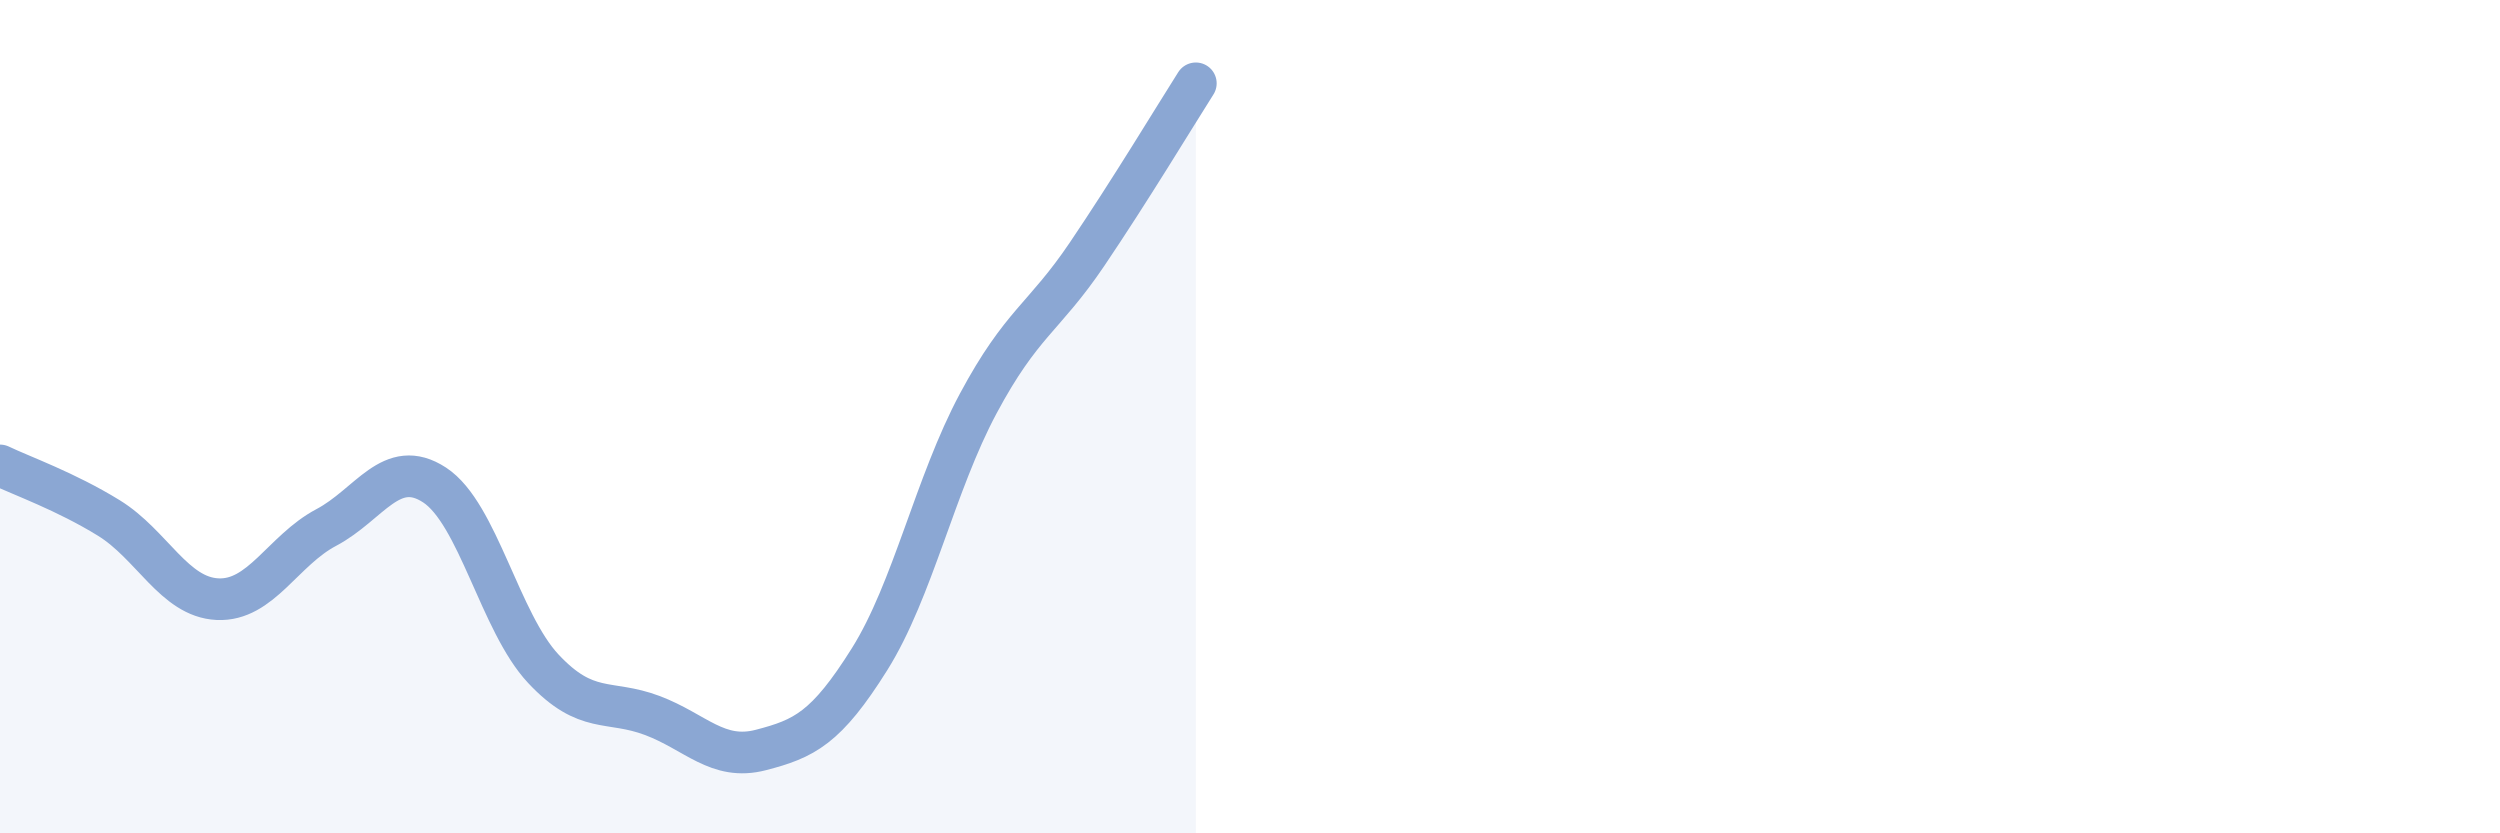 
    <svg width="60" height="20" viewBox="0 0 60 20" xmlns="http://www.w3.org/2000/svg">
      <path
        d="M 0,11.17 C 0.52,11.42 1.57,11.79 2.61,12.43 C 3.65,13.07 4.18,14.33 5.22,14.38 C 6.26,14.43 6.79,13.21 7.83,12.66 C 8.87,12.11 9.39,10.96 10.43,11.64 C 11.47,12.32 12,14.94 13.04,16.05 C 14.08,17.16 14.61,16.78 15.65,17.17 C 16.69,17.56 17.22,18.27 18.26,18 C 19.3,17.73 19.83,17.48 20.87,15.82 C 21.91,14.16 22.44,11.62 23.48,9.68 C 24.52,7.74 25.05,7.64 26.09,6.1 C 27.13,4.56 28.18,2.82 28.7,2L28.7 20L0 20Z"
        fill="#8ba7d3"
        opacity="0.1"
        stroke-linecap="round"
        stroke-linejoin="round"
      />
      <path
        d="M 0,11.17 C 0.52,11.42 1.57,11.79 2.61,12.43 C 3.65,13.07 4.18,14.33 5.22,14.38 C 6.26,14.43 6.79,13.21 7.83,12.66 C 8.87,12.11 9.39,10.96 10.43,11.64 C 11.47,12.32 12,14.94 13.04,16.05 C 14.08,17.16 14.61,16.78 15.65,17.17 C 16.69,17.56 17.22,18.27 18.26,18 C 19.3,17.73 19.83,17.48 20.87,15.82 C 21.91,14.16 22.44,11.62 23.48,9.68 C 24.52,7.74 25.05,7.64 26.09,6.1 C 27.13,4.56 28.18,2.82 28.7,2"
        stroke="#8ba7d3"
        stroke-width="1"
        fill="none"
        stroke-linecap="round"
        stroke-linejoin="round"
      />
    </svg>
  